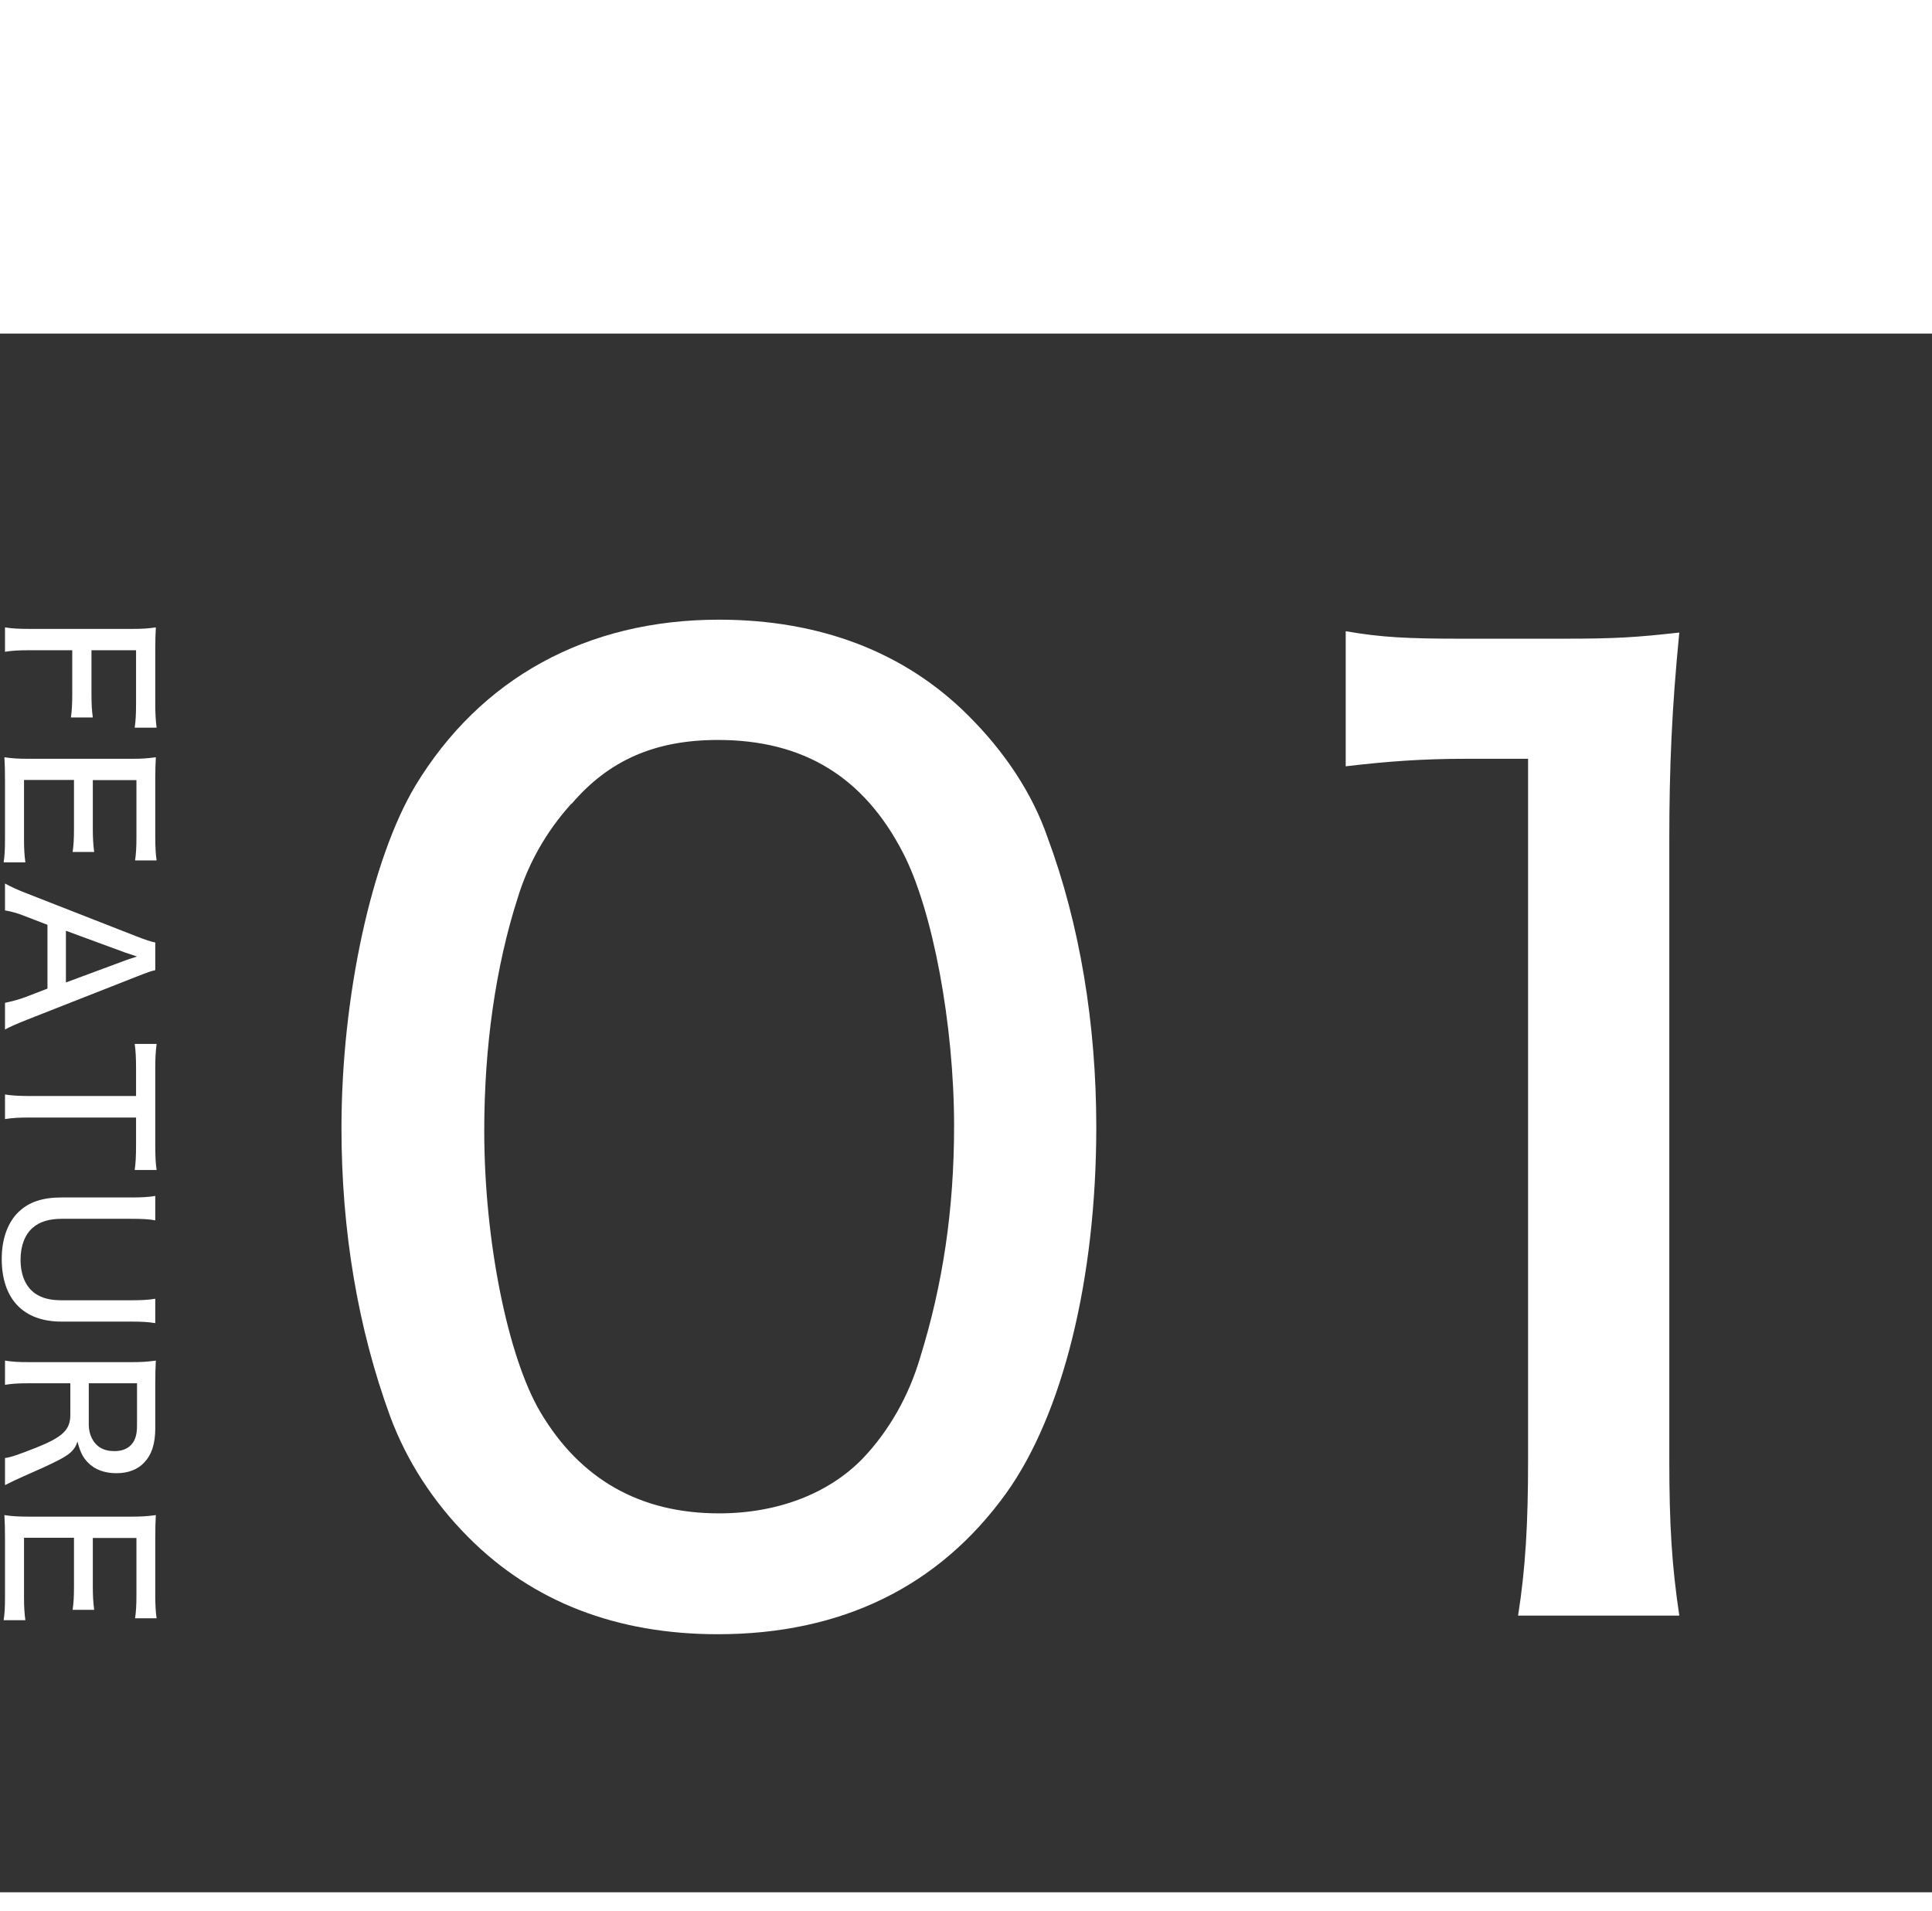 <?xml version="1.0" encoding="UTF-8"?>
<svg id="_レイヤー_2" data-name="レイヤー 2" xmlns="http://www.w3.org/2000/svg" viewBox="0 0 100.54 99.47">
  <rect x="0" y="0" width="100.54" height="99.47" fill="#333333" stroke="none"/>
  <defs>
    <style>
      .cls-1 {
        fill: #fff;
        stroke-width: 0px;
      }
    </style>
  </defs>
  <g id="_レイヤー_3" data-name="レイヤー 3">
    <g>
      <g>
        <path class="cls-1" d="M1.59,33.84c-.64,0-.95.02-1.33.08v-1.27c.34.06.71.08,1.32.08h5.3c.51,0,.85-.02,1.23-.08-.02.36-.03.64-.03,1.2v2.75c0,.56.02.87.07,1.27h-1.14c.05-.35.07-.68.07-1.27v-2.76h-2.32v2.23c0,.57.02.91.07,1.27h-1.14c.05-.35.07-.7.07-1.27v-2.23H1.59Z"/>
        <path class="cls-1" d="M.19,44.88c.05-.34.07-.64.07-1.22v-3.05c0-.56-.01-.79-.03-1.2.39.06.72.08,1.27.08h5.38c.48,0,.79-.02,1.23-.08-.02.36-.03.64-.03,1.2v2.95c0,.49.02.9.07,1.22h-1.12c.05-.36.07-.67.07-1.22v-2.96h-2.27v2.51c0,.5.02.83.07,1.23h-1.12c.05-.37.07-.64.07-1.23v-2.52H1.25v3.07c0,.55.02.82.07,1.22H.19Z"/>
        <path class="cls-1" d="M.26,52.19c.34-.07.75-.18,1.04-.29l1.17-.45v-3.32l-1.17-.45c-.43-.17-.66-.23-1.04-.3v-1.4c.3.17.63.32,1.17.53l5.67,2.22c.49.19.73.27.98.32v1.44c-.22.05-.37.1-.98.34l-5.67,2.23c-.62.25-.92.38-1.17.52v-1.39ZM6.53,49.98q.1-.04.6-.2-.52-.17-.6-.2l-3.1-1.14v2.69l3.1-1.15Z"/>
        <path class="cls-1" d="M1.5,58.16c-.53,0-.85.02-1.24.08v-1.28c.29.05.72.08,1.24.08h5.58v-1.43c0-.56-.02-.94-.07-1.28h1.14c-.05.42-.07.7-.07,1.27v3.93c0,.69.02,1.02.07,1.36h-1.14c.05-.35.07-.69.07-1.36v-1.37H1.5Z"/>
        <path class="cls-1" d="M8.08,68.86c-.36-.06-.69-.08-1.27-.08h-3.61c-1.99,0-3.11-1.18-3.11-3.27,0-1.04.32-1.91.89-2.45.54-.51,1.24-.74,2.22-.74h3.6c.57,0,.93-.02,1.28-.08v1.27c-.32-.06-.67-.08-1.28-.08h-3.58c-.66,0-1.15.15-1.51.46-.41.35-.64.94-.64,1.66,0,.8.26,1.41.75,1.76.36.25.78.36,1.4.36h3.58c.59,0,.93-.02,1.28-.08v1.27Z"/>
        <path class="cls-1" d="M.26,75.88c.31-.04.71-.18,1.65-.55,1.36-.55,1.75-.92,1.75-1.7v-1.64H1.5c-.56,0-.87.02-1.24.08v-1.26c.4.06.67.08,1.23.08h5.39c.48,0,.79-.02,1.23-.08-.02.37-.03.67-.03,1.2v2.32c0,.8-.18,1.37-.58,1.79-.34.36-.83.55-1.44.55s-1.12-.18-1.48-.55c-.28-.29-.4-.54-.55-1.1-.13.44-.39.68-1.1,1.03-.42.21-.94.45-1.7.78-.26.11-.72.33-.97.46v-1.41ZM4.62,74.15c0,.51.23.97.6,1.19.2.12.43.18.74.18.35,0,.64-.1.84-.3.23-.23.33-.54.33-1.02v-2.21h-2.51v2.16Z"/>
        <path class="cls-1" d="M.19,84.32c.05-.34.07-.64.07-1.22v-3.05c0-.56-.01-.79-.03-1.2.39.06.72.08,1.27.08h5.38c.48,0,.79-.02,1.23-.08-.02.36-.03.64-.03,1.2v2.95c0,.49.02.9.07,1.22h-1.12c.05-.36.07-.67.07-1.22v-2.96h-2.27v2.51c0,.5.02.83.07,1.23h-1.12c.05-.37.07-.64.07-1.23v-2.52H1.25v3.07c0,.55.02.82.07,1.22H.19Z"/>
      </g>
      <g>
        <path class="cls-1" d="M24.41,80.04c-1.89-1.89-3.25-4.03-4.1-6.31-1.69-4.61-2.54-9.69-2.54-15.02,0-6.83,1.56-13.98,3.84-17.81,3.38-5.59,8.91-8.65,15.8-8.65,5.27,0,9.69,1.69,13,5.01,1.89,1.89,3.31,4.03,4.1,6.31,1.69,4.55,2.54,9.75,2.54,15.08,0,7.93-1.75,14.95-4.68,19.05-3.51,4.88-8.58,7.35-15.02,7.35-5.27,0-9.62-1.69-12.94-5.01ZM29.74,41.82c-1.36,1.5-2.27,3.19-2.79,4.88-1.17,3.64-1.75,7.8-1.75,12.16,0,5.72,1.23,11.77,2.92,14.63,2.08,3.51,5.2,5.27,9.3,5.27,3.06,0,5.72-1.04,7.48-2.86,1.36-1.43,2.4-3.25,2.99-5.27,1.17-3.77,1.76-7.67,1.76-12.03,0-5.27-1.11-11.25-2.67-14.24-2.02-3.9-5.14-5.85-9.62-5.85-3.25,0-5.66,1.04-7.61,3.32Z"/>
        <path class="cls-1" d="M70.04,32.85c1.82.32,3.19.39,6.04.39h5.2c2.86,0,3.84-.07,6.11-.32-.39,3.97-.52,7.02-.52,10.79v32.31c0,3.32.13,5.46.52,8.06h-8.39c.39-2.47.52-4.81.52-8.06v-36.53h-3.25c-2.21,0-4.03.13-6.24.39v-7.02Z"/>
      </g>
      <rect class="cls-1" y="98.48" width="100.54" height=".99"/>
      <rect class="cls-1" width="100.54" height="17.36"/>
    </g>
  </g>
</svg>